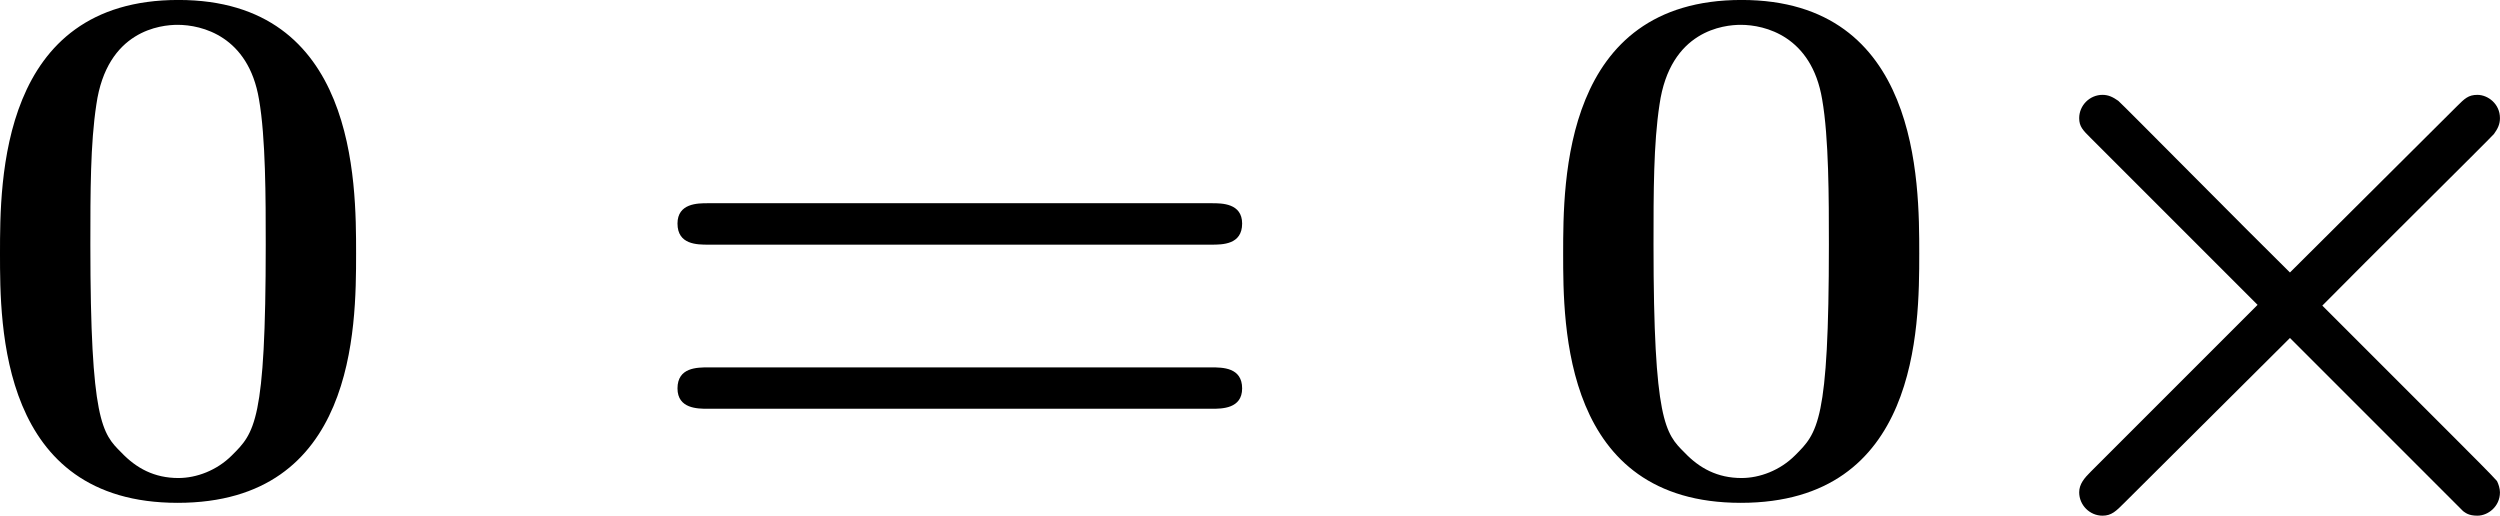 <?xml version='1.0' encoding='UTF-8'?>
<!-- Generated by CodeCogs with dvisvgm 3.2.2 -->
<svg version='1.1' xmlns='http://www.w3.org/2000/svg' xmlns:xlink='http://www.w3.org/1999/xlink' width='44.863pt' height='9.254pt' viewBox='-.901 -.307 44.863 9.254'>
<defs>
<path id='g0-2' d='M4.83-3.001L2.176-.347C2.08-.251 1.997-.155 1.997-.024C1.997 .179 2.164 .347 2.367 .347C2.511 .347 2.582 .275 2.714 .143L5.344-2.475L8.094 .275C8.13 .299 8.177 .347 8.321 .347C8.488 .347 8.679 .203 8.679-.024C8.679-.084 8.656-.155 8.632-.203C8.572-.275 8.213-.634 7.998-.849L5.858-2.989C6.468-3.61 8.524-5.643 8.584-5.715C8.644-5.798 8.679-5.87 8.679-5.966C8.679-6.193 8.488-6.336 8.321-6.336C8.177-6.336 8.118-6.276 7.998-6.157L5.344-3.515C4.722-4.125 2.69-6.181 2.618-6.241C2.534-6.3 2.463-6.336 2.367-6.336C2.164-6.336 1.997-6.169 1.997-5.966C1.997-5.834 2.056-5.774 2.176-5.655L4.83-3.001Z'/>
<path id='g1-48' d='M6.181-3.814C6.181-4.961 6.181-7.843 3.359-7.843C.526-7.843 .526-4.973 .526-3.814C.526-2.666 .526 .143 3.347 .143S6.181-2.63 6.181-3.814ZM3.359-.251C2.977-.251 2.69-.406 2.451-.658C2.152-.956 1.961-1.148 1.961-3.957C1.961-4.794 1.961-5.559 2.056-6.181C2.224-7.364 3.084-7.448 3.347-7.448C3.73-7.448 4.471-7.269 4.639-6.265C4.746-5.655 4.746-4.686 4.746-3.957C4.746-1.136 4.567-.968 4.208-.61C3.969-.371 3.646-.251 3.359-.251Z'/>
<path id='g1-61' d='M9.217-3.957C9.397-3.957 9.708-3.957 9.708-4.292C9.708-4.615 9.385-4.615 9.229-4.615H1.219C1.064-4.615 .741-4.615 .741-4.292C.741-3.957 1.052-3.957 1.231-3.957H9.217ZM9.229-1.351C9.385-1.351 9.708-1.351 9.708-1.674C9.708-2.008 9.397-2.008 9.217-2.008H1.231C1.052-2.008 .741-2.008 .741-1.674C.741-1.351 1.064-1.351 1.219-1.351H9.229Z'/>
</defs>
<g id='page1' transform='matrix(1.13 0 0 1.13 -241.061 -82.07)'>
<use x='212.005' y='80.199' xlink:href='#g1-48'/>
<use x='222.549' y='80.199' xlink:href='#g1-61'/>
<use x='236.829' y='80.199' xlink:href='#g1-48'/>
<use x='243.553' y='80.199' xlink:href='#g0-2'/>
</g>
</svg>